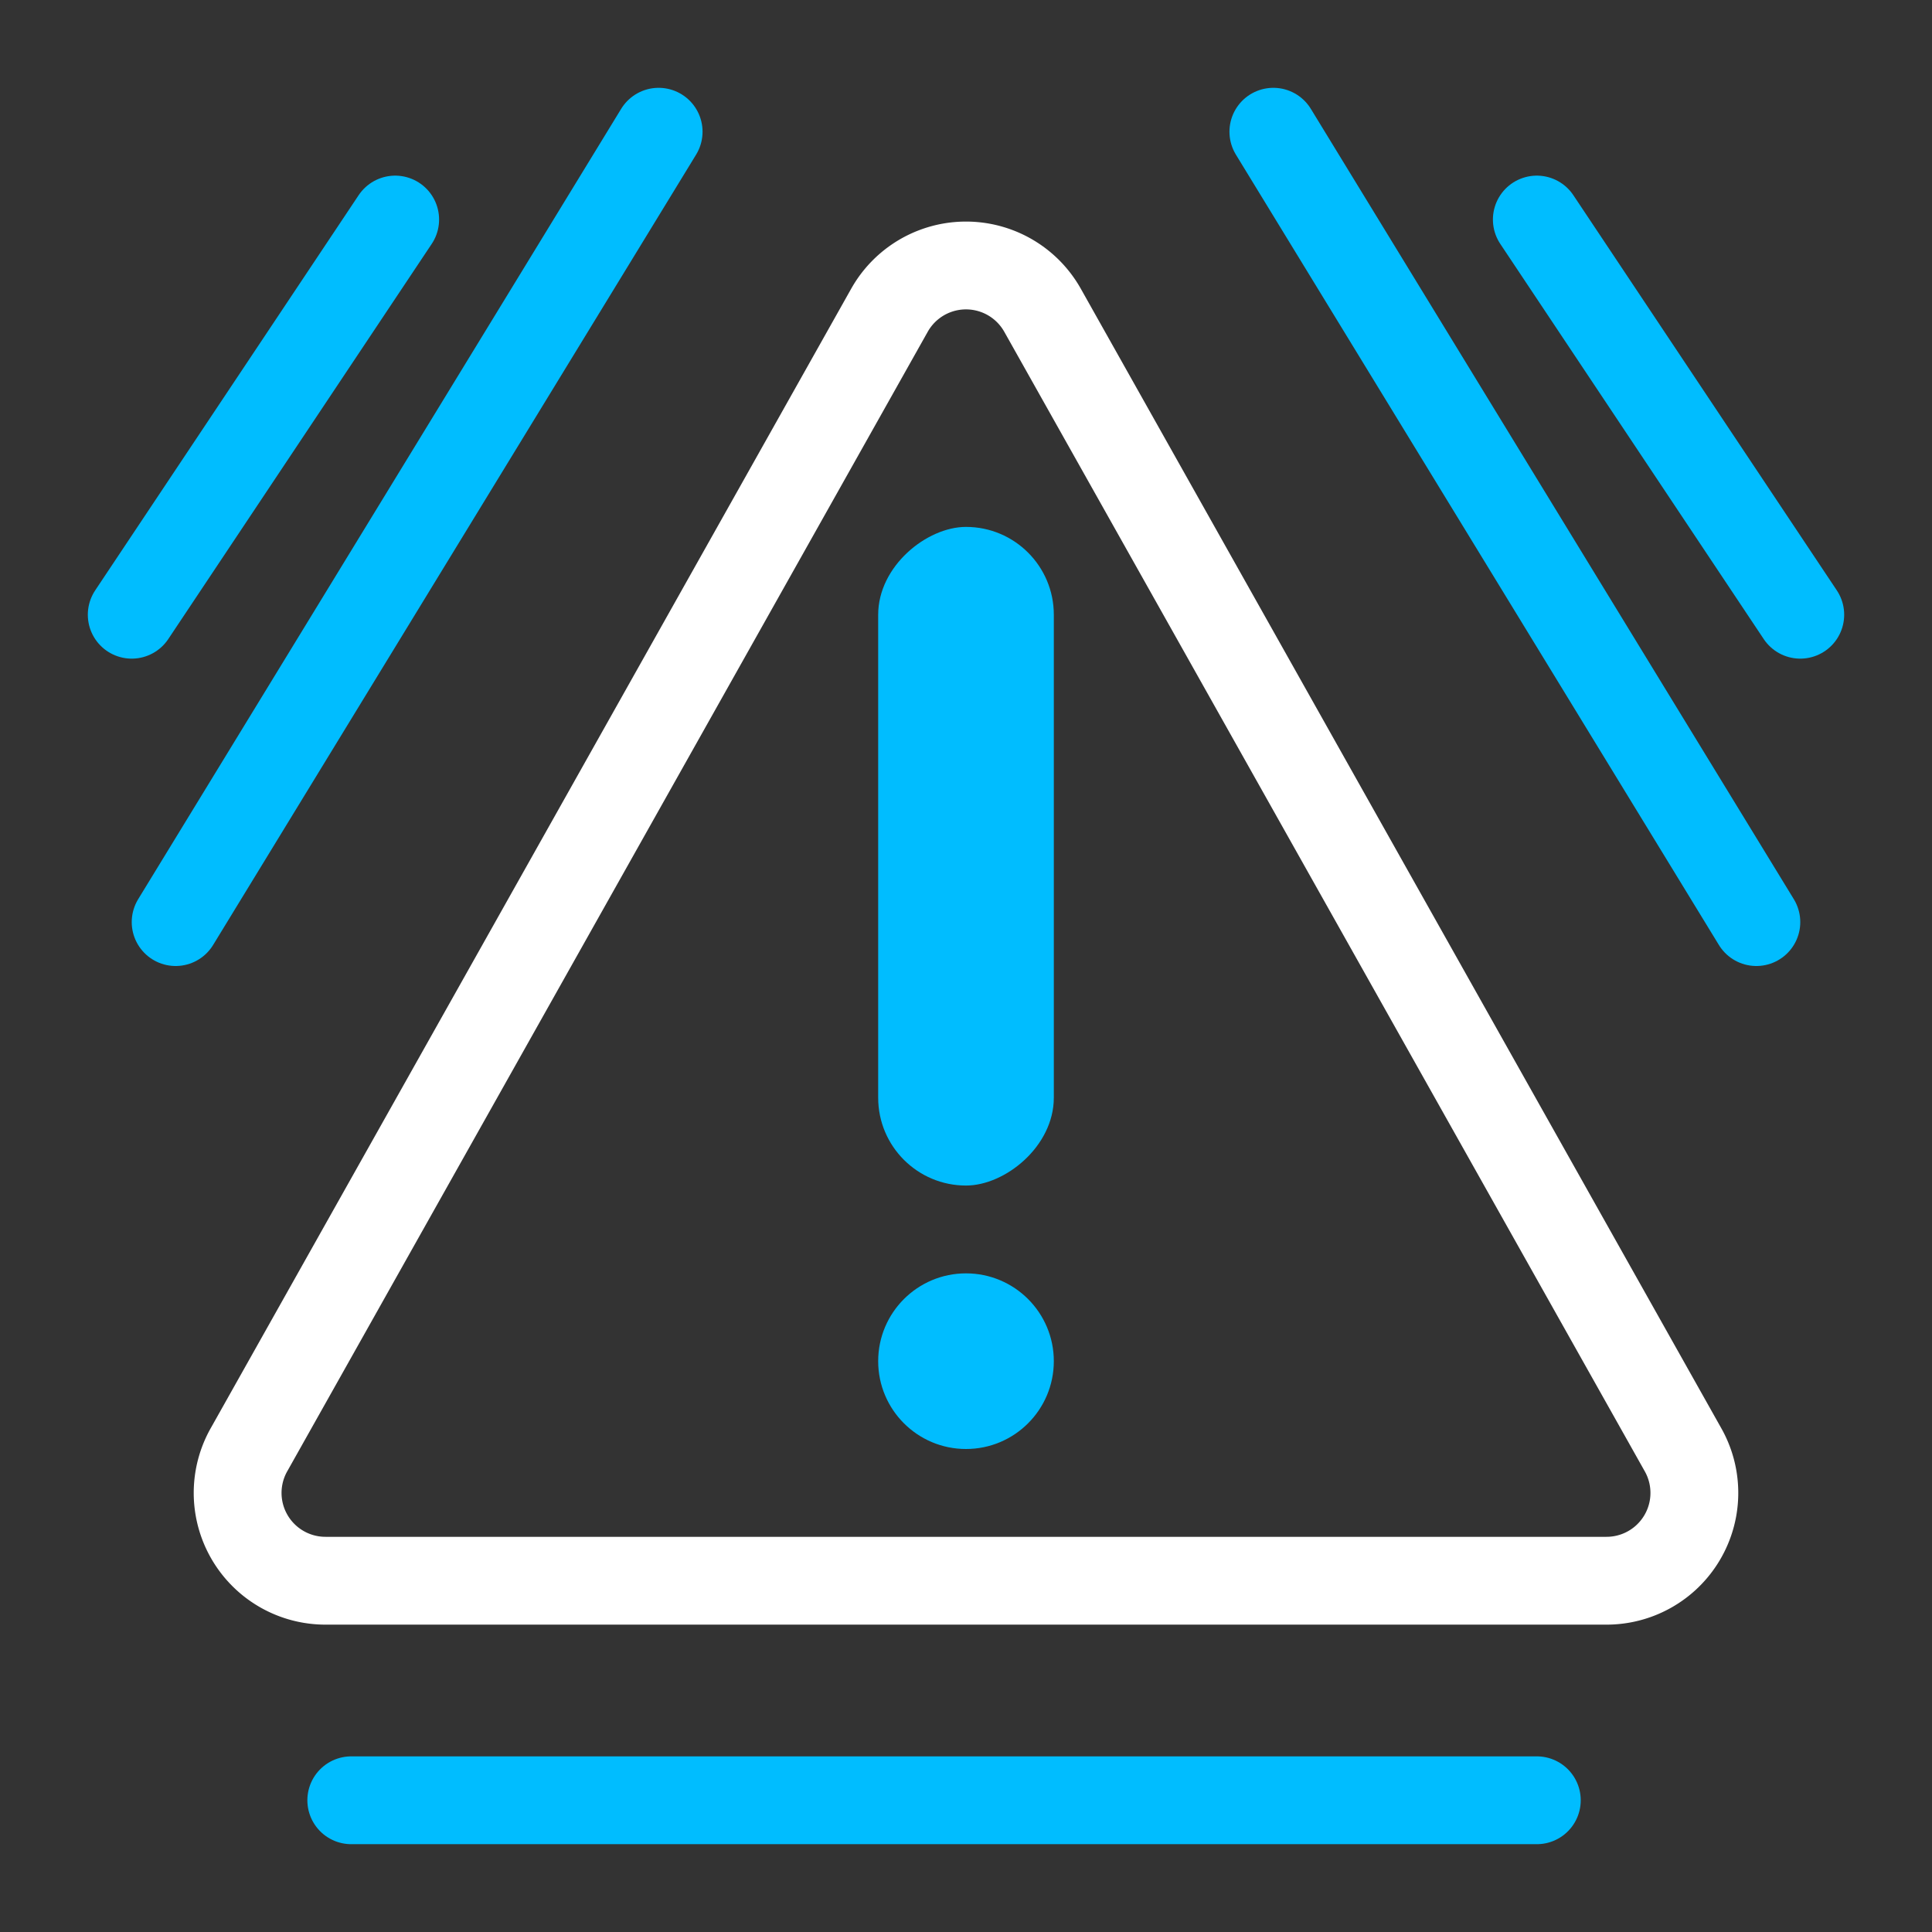 <svg id="icons" xmlns="http://www.w3.org/2000/svg" viewBox="0 0 44 44">
  <rect x="0" y="0" width="44" height="44" fill="#333333" stroke="none"/>
  <defs>
    <style>
      .cls-1, .cls-2 {
        fill: none;
        stroke-linecap: round;
        stroke-linejoin: round;
        stroke-width: 2px;
      }

      .cls-1 {
        stroke: #fff;
      }

      .cls-2 {
        stroke: #00bdff;
      }

      .cls-3 {
        fill: #00bdff;
      }
    </style>
  </defs>
  <title>icon_44_hinweis_w</title>
  <path class="cls-1" d="M20.26,7.06,5.68,33a2,2,0,0,0,1.74,3H36.58a2,2,0,0,0,1.74-3L23.74,7.06A2,2,0,0,0,20.26,7.06Z"/>
  <line class="cls-2" x1="15" y1="3" x2="4" y2="21"/>
  <line class="cls-2" x1="9" y1="5" x2="3" y2="14"/>
  <line class="cls-2" x1="29" y1="3" x2="40" y2="21"/>
  <line class="cls-2" x1="35" y1="5" x2="41" y2="14"/>
  <line class="cls-2" x1="8" y1="41" x2="35" y2="41"/>
  <rect class="cls-3" x="14.5" y="17.5" width="15" height="4" rx="2" transform="translate(41.5 -2.5) rotate(90)"/>
  <circle class="cls-3" cx="22" cy="31" r="2"/>
</svg>
